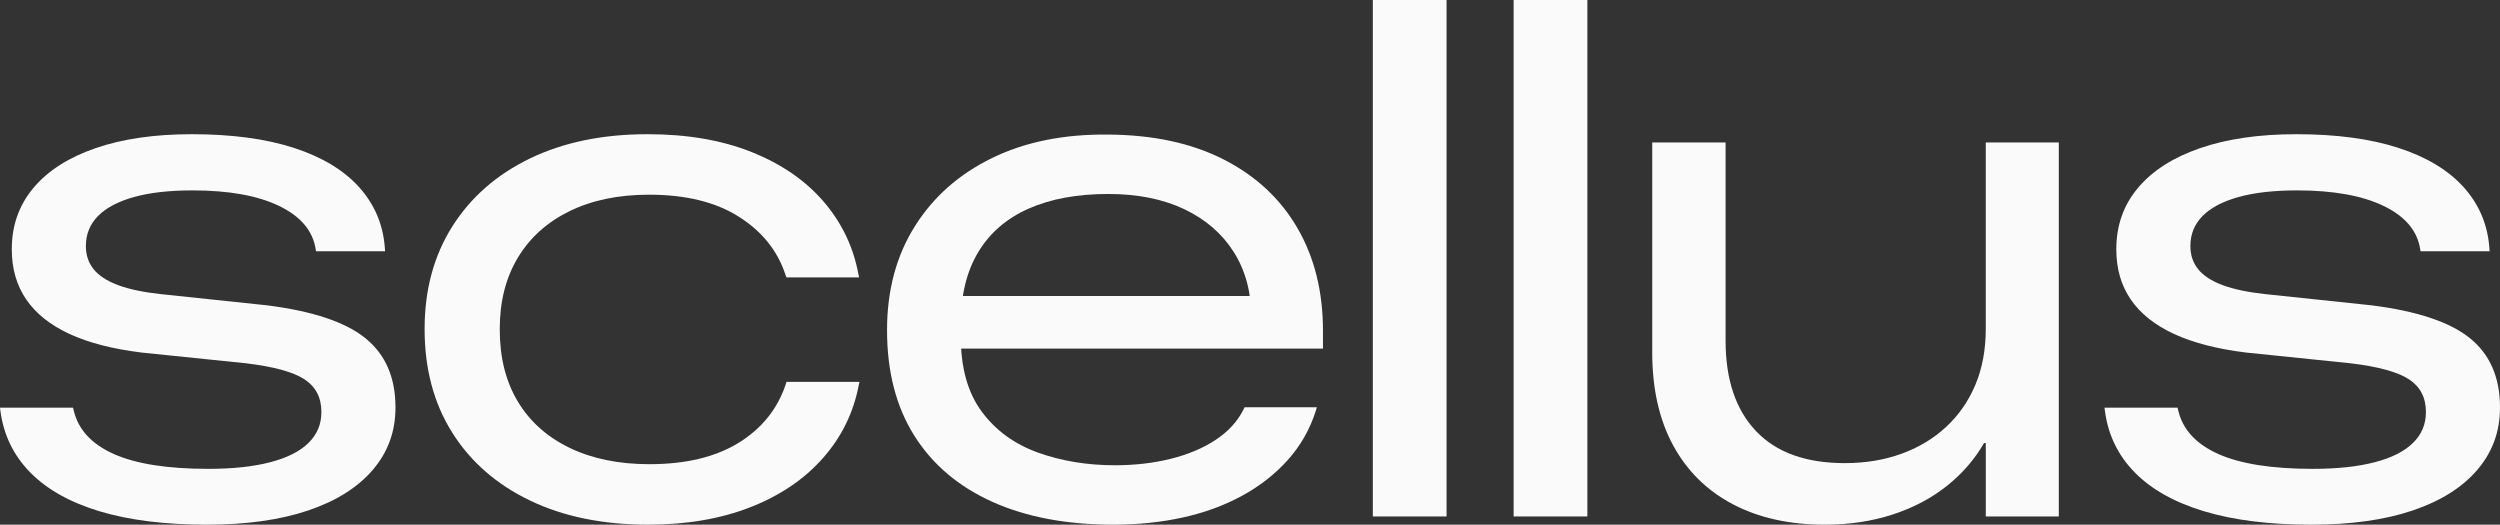 <?xml version="1.0" encoding="UTF-8"?><svg id="b" xmlns="http://www.w3.org/2000/svg" width="432" height="90.666" viewBox="0 0 432 90.666"><rect x="0" y="0" width="432" height="90.666" fill="#333333" stroke="none"/><g id="c"><path d="M17.193,88.347c-5.113-1.546-9.113-3.792-11.998-6.741-2.886-2.947-4.598-6.504-5.133-10.668l-.062-.495h12.616l.124.495c.783,3.299,3.093,5.804,6.927,7.514,3.834,1.712,9.277,2.566,16.327,2.566,4.206,0,7.771-.381,10.699-1.144,2.927-.762,5.133-1.876,6.618-3.339,1.485-1.463,2.226-3.226,2.226-5.288v-.062c0-2.474-.969-4.35-2.907-5.628-1.938-1.278-5.319-2.206-10.143-2.784l-18.059-1.856c-4.989-.618-9.133-1.689-12.431-3.215-3.299-1.525-5.783-3.505-7.453-5.937s-2.505-5.319-2.505-8.658v-.063c0-4.082,1.247-7.606,3.742-10.576,2.494-2.968,6.07-5.257,10.73-6.865,4.658-1.608,10.204-2.411,16.636-2.411,6.885,0,12.75.784,17.595,2.35,4.845,1.567,8.597,3.814,11.256,6.741,2.659,2.928,4.153,6.37,4.484,10.328l.062.804h-11.936l-.062-.371c-.495-3.174-2.598-5.658-6.308-7.453-3.71-1.793-8.7-2.69-14.967-2.69-3.999,0-7.37.382-10.112,1.144-2.742.764-4.814,1.856-6.216,3.278-1.402,1.423-2.103,3.145-2.103,5.164v.063c0,1.526.443,2.845,1.33,3.957.886,1.113,2.288,2.032,4.206,2.753s4.422,1.247,7.514,1.577l18.183,1.917c7.916.989,13.606,2.886,17.07,5.69s5.195,6.782,5.195,11.936v.062c0,4.123-1.31,7.71-3.927,10.761-2.619,3.052-6.35,5.391-11.194,7.02-4.845,1.628-10.668,2.442-17.471,2.442-7.257,0-13.442-.773-18.554-2.319Z" fill="#fafafa"/><path d="M91.586,86.492c-5.793-2.784-10.277-6.7-13.451-11.752-3.175-5.05-4.762-10.998-4.762-17.843v-.062c0-6.761,1.598-12.668,4.793-17.719,3.195-5.051,7.679-8.968,13.451-11.751,5.772-2.784,12.534-4.175,20.286-4.175,6.843,0,12.843,1.031,17.997,3.092,5.154,2.063,9.297,4.917,12.431,8.566,3.133,3.649,5.133,7.823,5.999,12.524l.124.557h-12.555l-.186-.495c-1.361-4.122-4.041-7.453-8.04-9.988-3.999-2.535-9.174-3.804-15.523-3.804-5.278,0-9.854.949-13.73,2.845-3.876,1.897-6.855,4.577-8.937,8.04-2.082,3.463-3.123,7.566-3.123,12.307v.124c0,4.824,1.041,8.968,3.123,12.431,2.082,3.463,5.071,6.132,8.968,8.008,3.896,1.877,8.482,2.814,13.761,2.814,6.267,0,11.4-1.226,15.4-3.68,3.998-2.453,6.72-5.824,8.164-10.112l.124-.433h12.616l-.124.557c-.907,4.784-2.979,8.999-6.216,12.648-3.237,3.649-7.421,6.473-12.554,8.473-5.133,1.999-11.019,2.999-17.657,2.999-7.793,0-14.586-1.391-20.379-4.174Z" fill="#fafafa"/><path d="M171.465,86.708c-5.855-2.638-10.35-6.453-13.483-11.442-3.134-4.988-4.7-11.049-4.7-18.183v-.062c0-6.844,1.598-12.812,4.793-17.904,3.195-5.092,7.648-9.029,13.359-11.813,5.71-2.783,12.379-4.132,20.007-4.051,7.793.041,14.461,1.475,20.007,4.299,5.544,2.824,9.792,6.772,12.74,11.843,2.947,5.072,4.422,10.988,4.422,17.75v3.092h-68.897v-9.092h61.166l-4.639,7.36v-3.526c0-4.411-1.011-8.214-3.03-11.41-2.021-3.195-4.876-5.669-8.566-7.422-3.691-1.752-8.071-2.628-13.142-2.628-5.36,0-9.948.845-13.761,2.535-3.814,1.691-6.721,4.206-8.72,7.545-2,3.34-2.999,7.483-2.999,12.431v2.103c0,5.402,1.206,9.731,3.618,12.988,2.412,3.258,5.648,5.618,9.71,7.08,4.06,1.464,8.504,2.196,13.328,2.196,3.422,0,6.627-.371,9.617-1.113,2.989-.742,5.566-1.824,7.731-3.247,2.164-1.422,3.762-3.143,4.793-5.164l.247-.494h12.493l-.186.618c-1.031,3.216-2.649,6.051-4.855,8.504-2.206,2.454-4.845,4.515-7.917,6.184-3.072,1.67-6.484,2.918-10.235,3.742-3.752.824-7.752,1.236-11.998,1.236-8.081,0-15.05-1.319-20.904-3.957Z" fill="#fafafa"/><path d="M237.225,0h12.74v89.244h-12.74V0Z" fill="#fafafa"/><path d="M261.557,0h12.74v89.244h-12.74V0Z" fill="#fafafa"/><path d="M299.45,87.141c-4.474-2.35-7.916-5.741-10.328-10.174-2.412-4.431-3.618-9.803-3.618-16.111V24.614h12.678v34.263c0,6.721,1.752,11.927,5.257,15.616,3.504,3.69,8.616,5.535,15.337,5.535,3.546,0,6.803-.536,9.772-1.608,2.969-1.072,5.545-2.618,7.731-4.639,2.185-2.019,3.875-4.453,5.071-7.298,1.195-2.844,1.793-6.08,1.793-9.709V24.614h12.617v64.629h-12.617v-12.678h-.309c-1.608,2.804-3.742,5.267-6.401,7.39-2.659,2.124-5.782,3.773-9.369,4.948-3.587,1.175-7.505,1.762-11.751,1.762-6.102,0-11.39-1.175-15.863-3.525Z" fill="#fafafa"/><path d="M380.853,88.347c-5.113-1.546-9.113-3.792-11.998-6.741-2.886-2.947-4.598-6.504-5.133-10.668l-.062-.495h12.616l.124.495c.783,3.299,3.093,5.804,6.927,7.514,3.834,1.712,9.277,2.566,16.327,2.566,4.206,0,7.772-.381,10.7-1.144,2.927-.762,5.133-1.876,6.617-3.339,1.485-1.463,2.227-3.226,2.227-5.288v-.062c0-2.474-.969-4.35-2.907-5.628-1.938-1.278-5.319-2.206-10.143-2.784l-18.059-1.856c-4.989-.618-9.133-1.689-12.431-3.215-3.299-1.525-5.783-3.505-7.453-5.937-1.67-2.433-2.505-5.319-2.505-8.658v-.063c0-4.082,1.247-7.606,3.742-10.576,2.494-2.968,6.07-5.257,10.73-6.865,4.658-1.608,10.204-2.411,16.636-2.411,6.885,0,12.75.784,17.596,2.35,4.844,1.567,8.597,3.814,11.256,6.741,2.658,2.928,4.153,6.37,4.483,10.328l.062.804h-11.936l-.062-.371c-.495-3.174-2.598-5.658-6.308-7.453-3.71-1.793-8.7-2.69-14.967-2.69-3.999,0-7.37.382-10.112,1.144-2.742.764-4.814,1.856-6.216,3.278-1.402,1.423-2.103,3.145-2.103,5.164v.063c0,1.526.443,2.845,1.33,3.957.886,1.113,2.288,2.032,4.206,2.753s4.422,1.247,7.514,1.577l18.184,1.917c7.916.989,13.606,2.886,17.07,5.69,3.463,2.804,5.195,6.782,5.195,11.936v.062c0,4.123-1.31,7.71-3.928,10.761-2.618,3.052-6.35,5.391-11.194,7.02-4.845,1.628-10.669,2.442-17.471,2.442-7.258,0-13.442-.773-18.554-2.319Z" fill="#fafafa"/></g></svg>